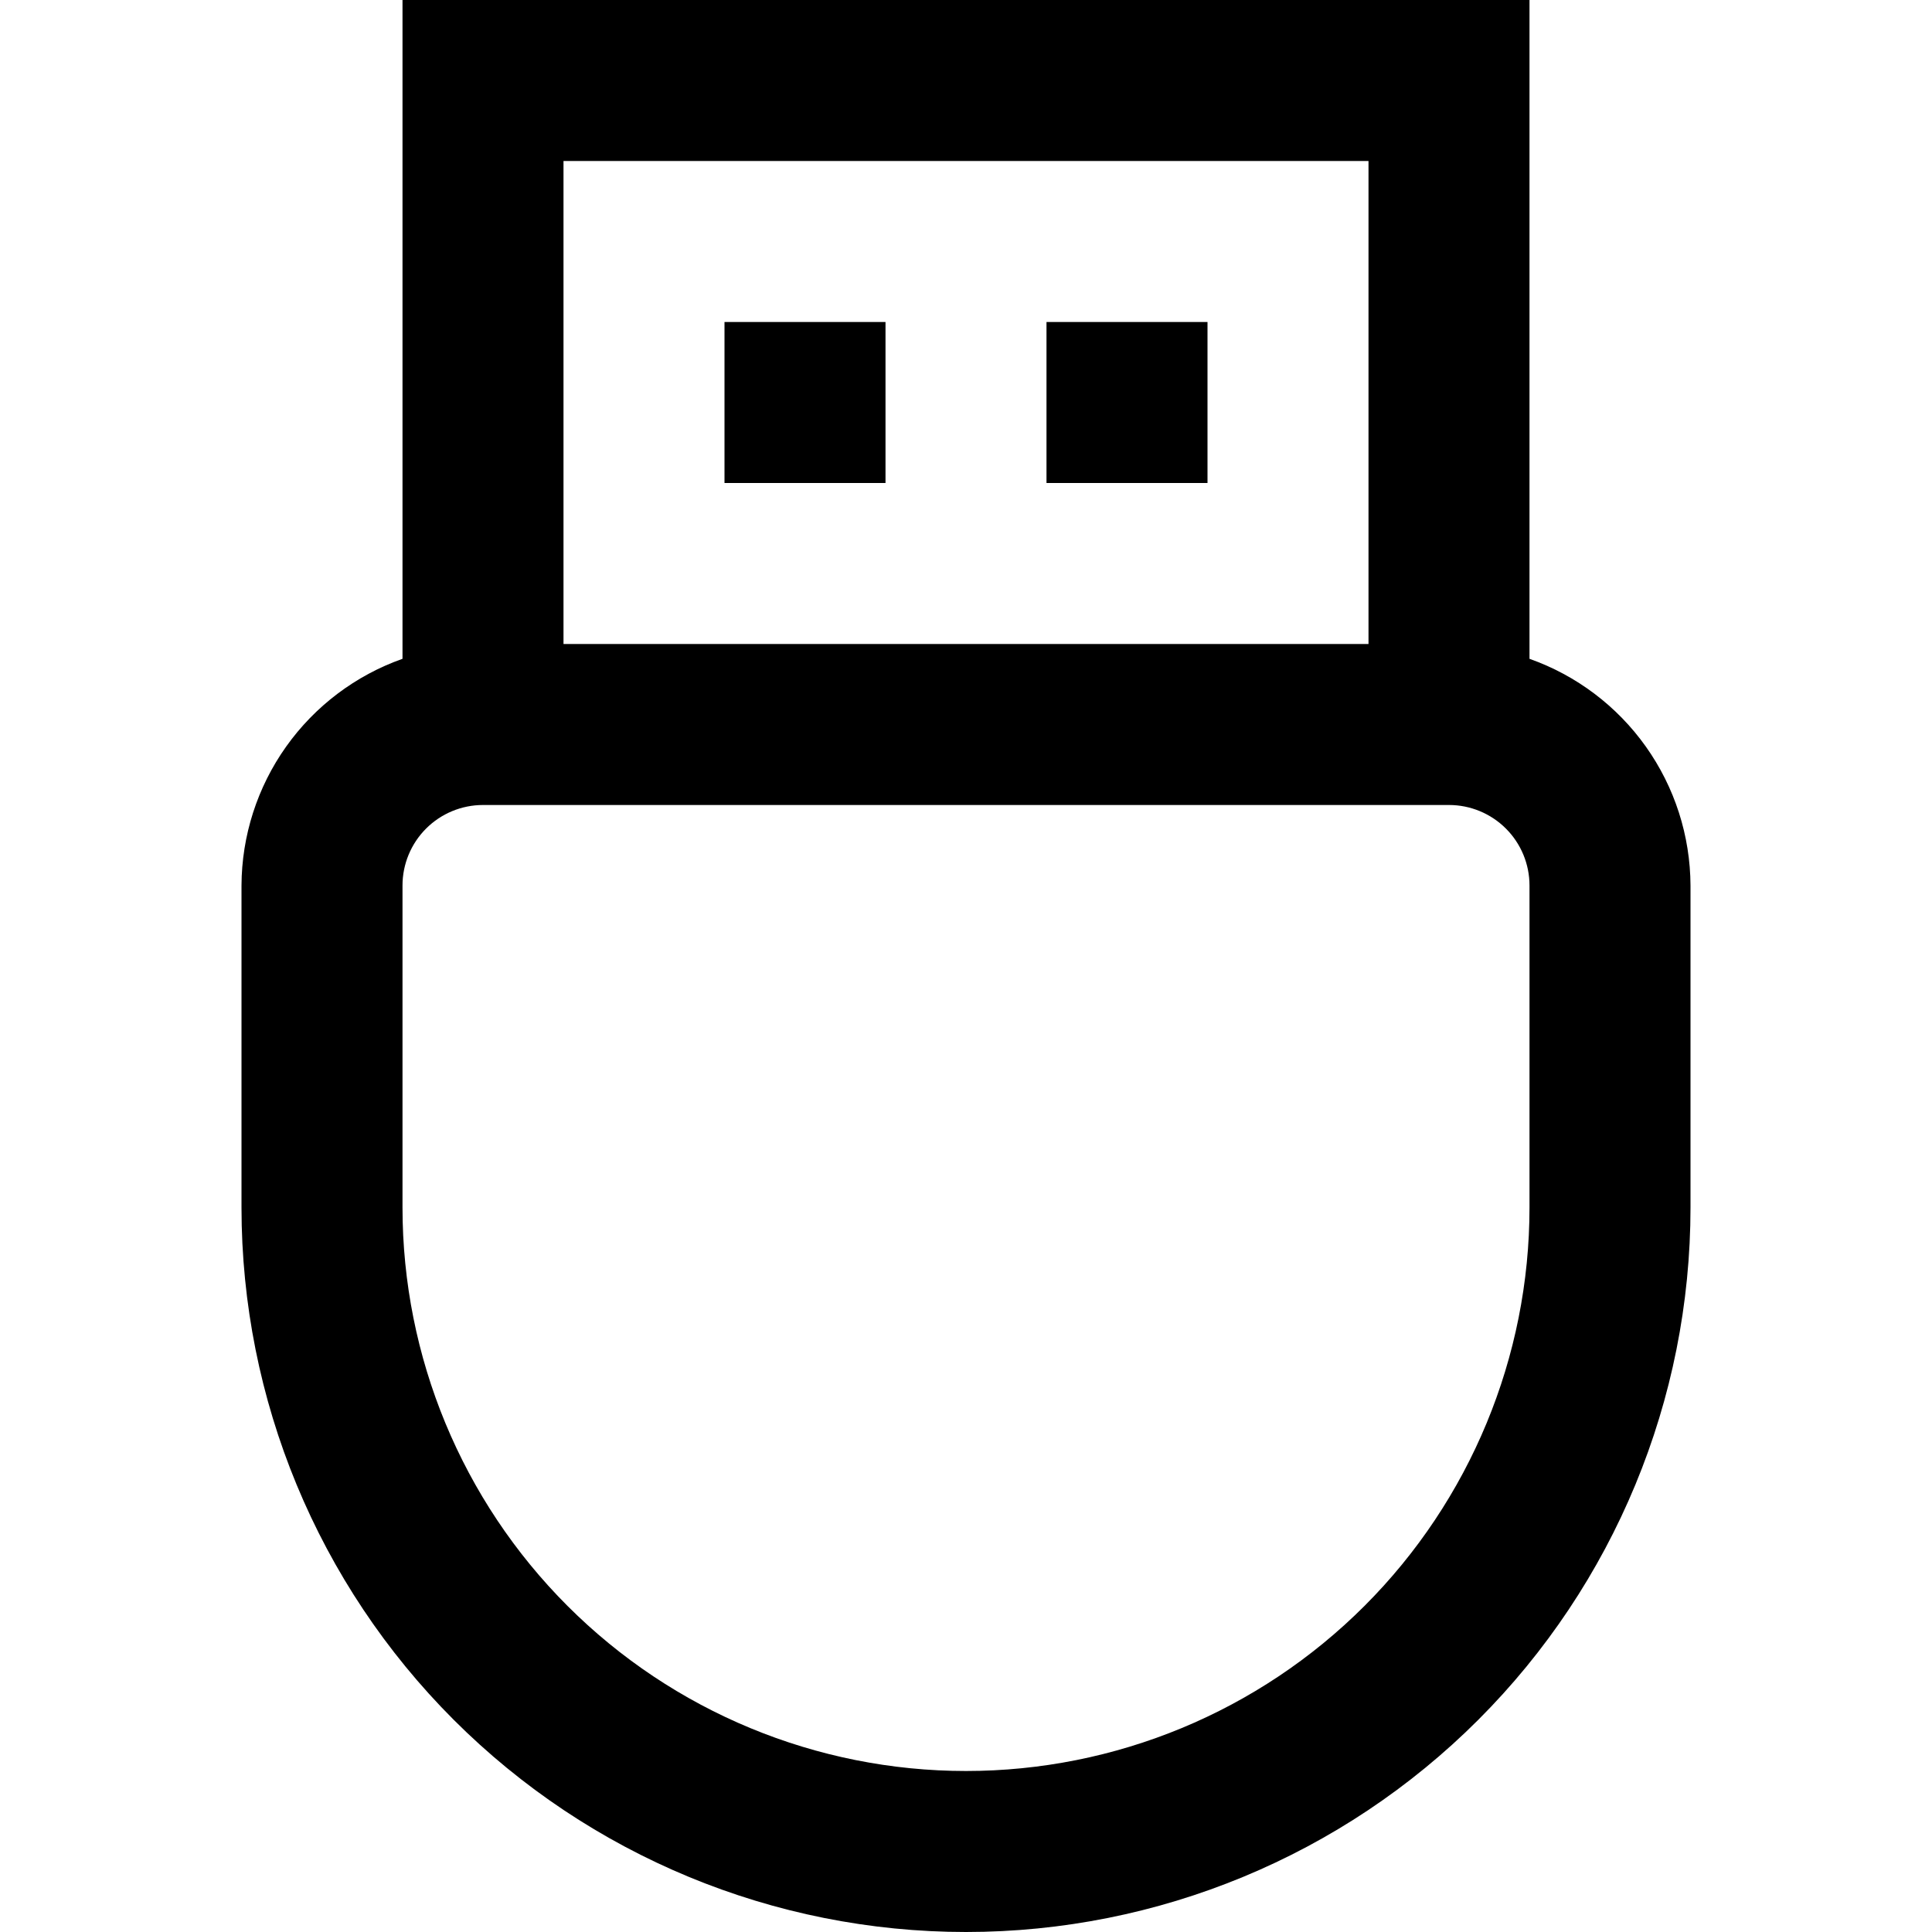 <?xml version="1.0" encoding="UTF-8"?> <svg xmlns="http://www.w3.org/2000/svg" width="512" height="512" viewBox="0 0 512 512" fill="none"><g clip-path="url(#clip0_922_90)"><path d="M405.333 174.592V0H106.667V174.592C94.231 178.988 83.458 187.12 75.82 197.873C68.183 208.627 64.055 221.477 64 234.667V320C64 370.922 84.228 419.758 120.235 455.764C156.242 491.771 205.078 512 256 512C306.922 512 355.758 491.771 391.764 455.764C427.771 419.758 448 370.922 448 320V234.667C447.945 221.477 443.817 208.627 436.179 197.873C428.542 187.12 417.769 178.988 405.333 174.592ZM149.333 42.667H362.667V170.667H149.333V42.667ZM405.333 320C405.333 359.606 389.6 397.589 361.595 425.595C333.589 453.6 295.606 469.333 256 469.333C216.394 469.333 178.411 453.6 150.405 425.595C122.4 397.589 106.667 359.606 106.667 320V234.667C106.667 229.009 108.914 223.583 112.915 219.582C116.916 215.581 122.342 213.333 128 213.333H384C389.658 213.333 395.084 215.581 399.085 219.582C403.086 223.583 405.333 229.009 405.333 234.667V320Z" fill="black"></path><path d="M277.333 85.333H320V128H277.333V85.333ZM192 85.333H234.667V128H192V85.333Z" fill="black"></path></g><defs><clipPath id="clip0_922_90"><rect width="512" height="512" fill="white"></rect></clipPath></defs></svg> 